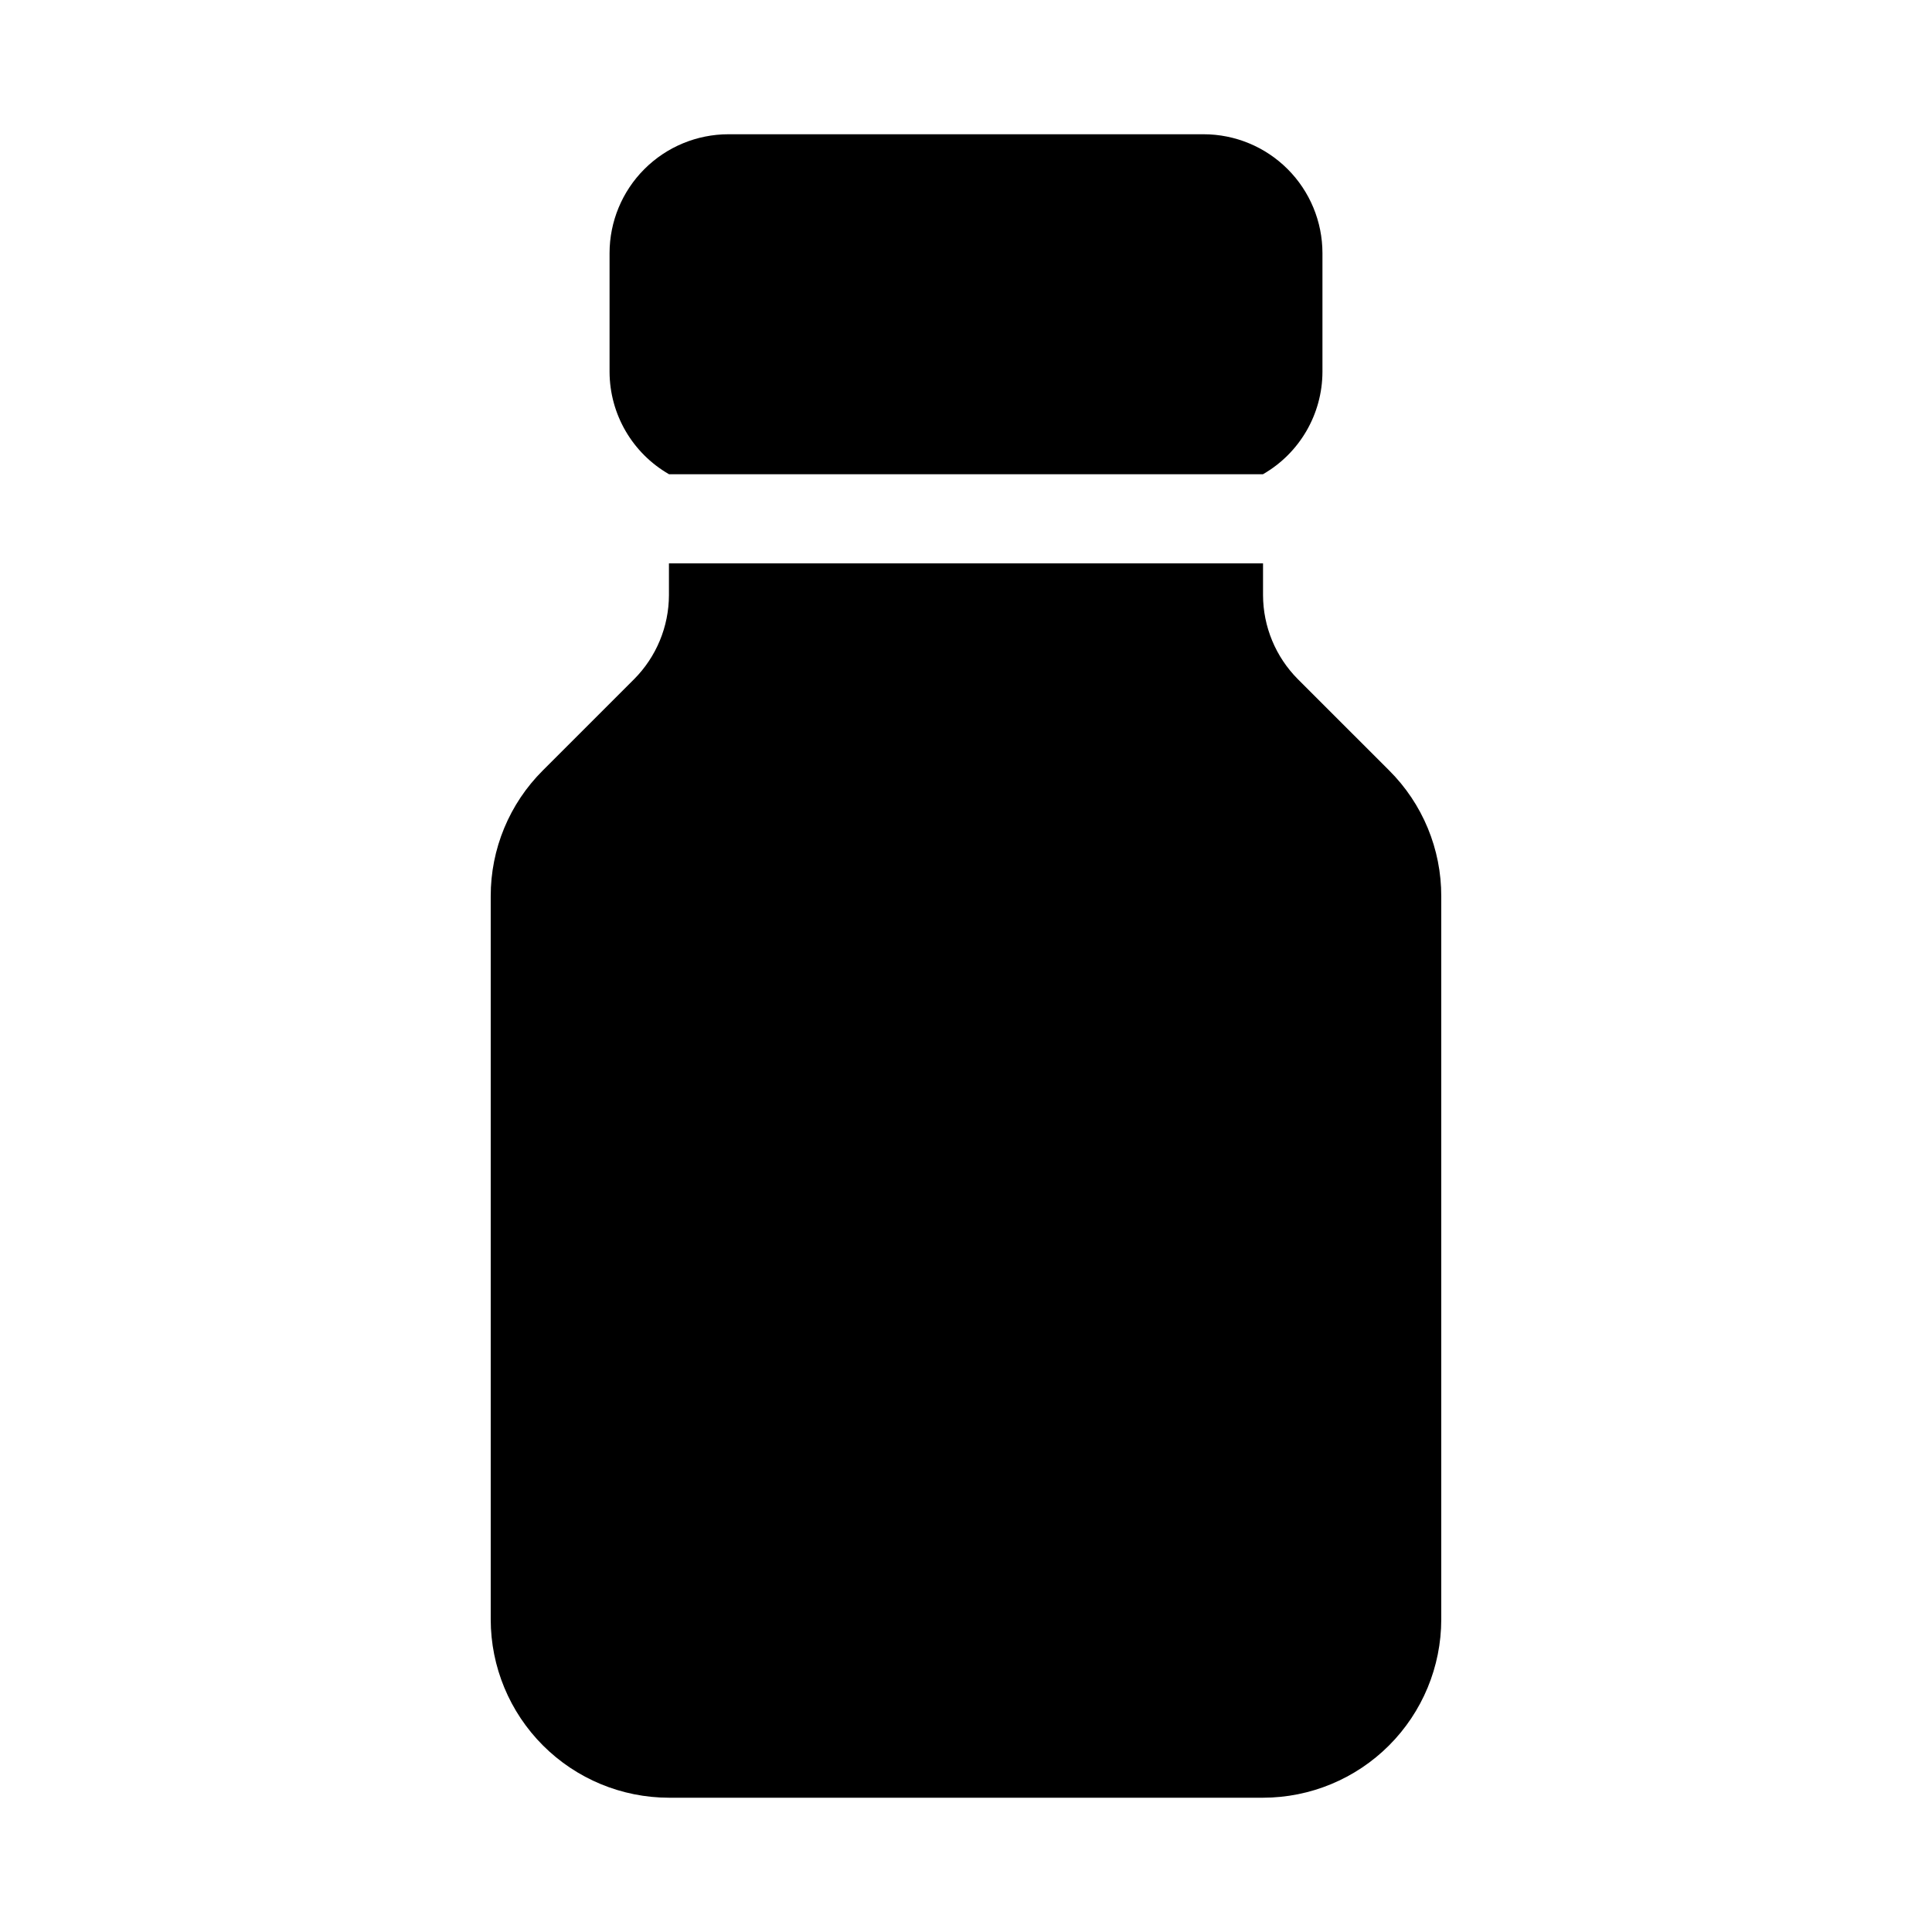 <?xml version="1.0" encoding="UTF-8"?>
<!-- Uploaded to: SVG Repo, www.svgrepo.com, Generator: SVG Repo Mixer Tools -->
<svg fill="#000000" width="800px" height="800px" version="1.1" viewBox="144 144 512 512" xmlns="http://www.w3.org/2000/svg">
 <g>
  <path d="m478.72 269.68v-0.016c9.707-5.582 15.707-15.914 15.742-27.109v-31.488c-0.008-8.348-3.328-16.352-9.23-22.254-5.902-5.906-13.906-9.227-22.254-9.234h-125.95c-8.348 0.008-16.352 3.328-22.258 9.234-5.902 5.902-9.223 13.906-9.23 22.254v31.488c0.035 11.195 6.035 21.527 15.742 27.109v0.016z"/>
  <path d="m487.94 323.98c-5.887-5.918-9.199-13.918-9.223-22.262v-8.422h-157.44v8.422c-0.023 8.344-3.336 16.344-9.223 22.262l-24.172 24.168c-8.887 8.836-13.871 20.863-13.836 33.395v191.64c0.012 12.523 4.992 24.527 13.848 33.383 8.855 8.855 20.859 13.836 33.383 13.848h157.44c12.523-0.012 24.527-4.992 33.383-13.848 8.855-8.855 13.836-20.859 13.848-33.383v-191.64c0.035-12.531-4.945-24.559-13.836-33.395z"/>
 </g>
</svg>